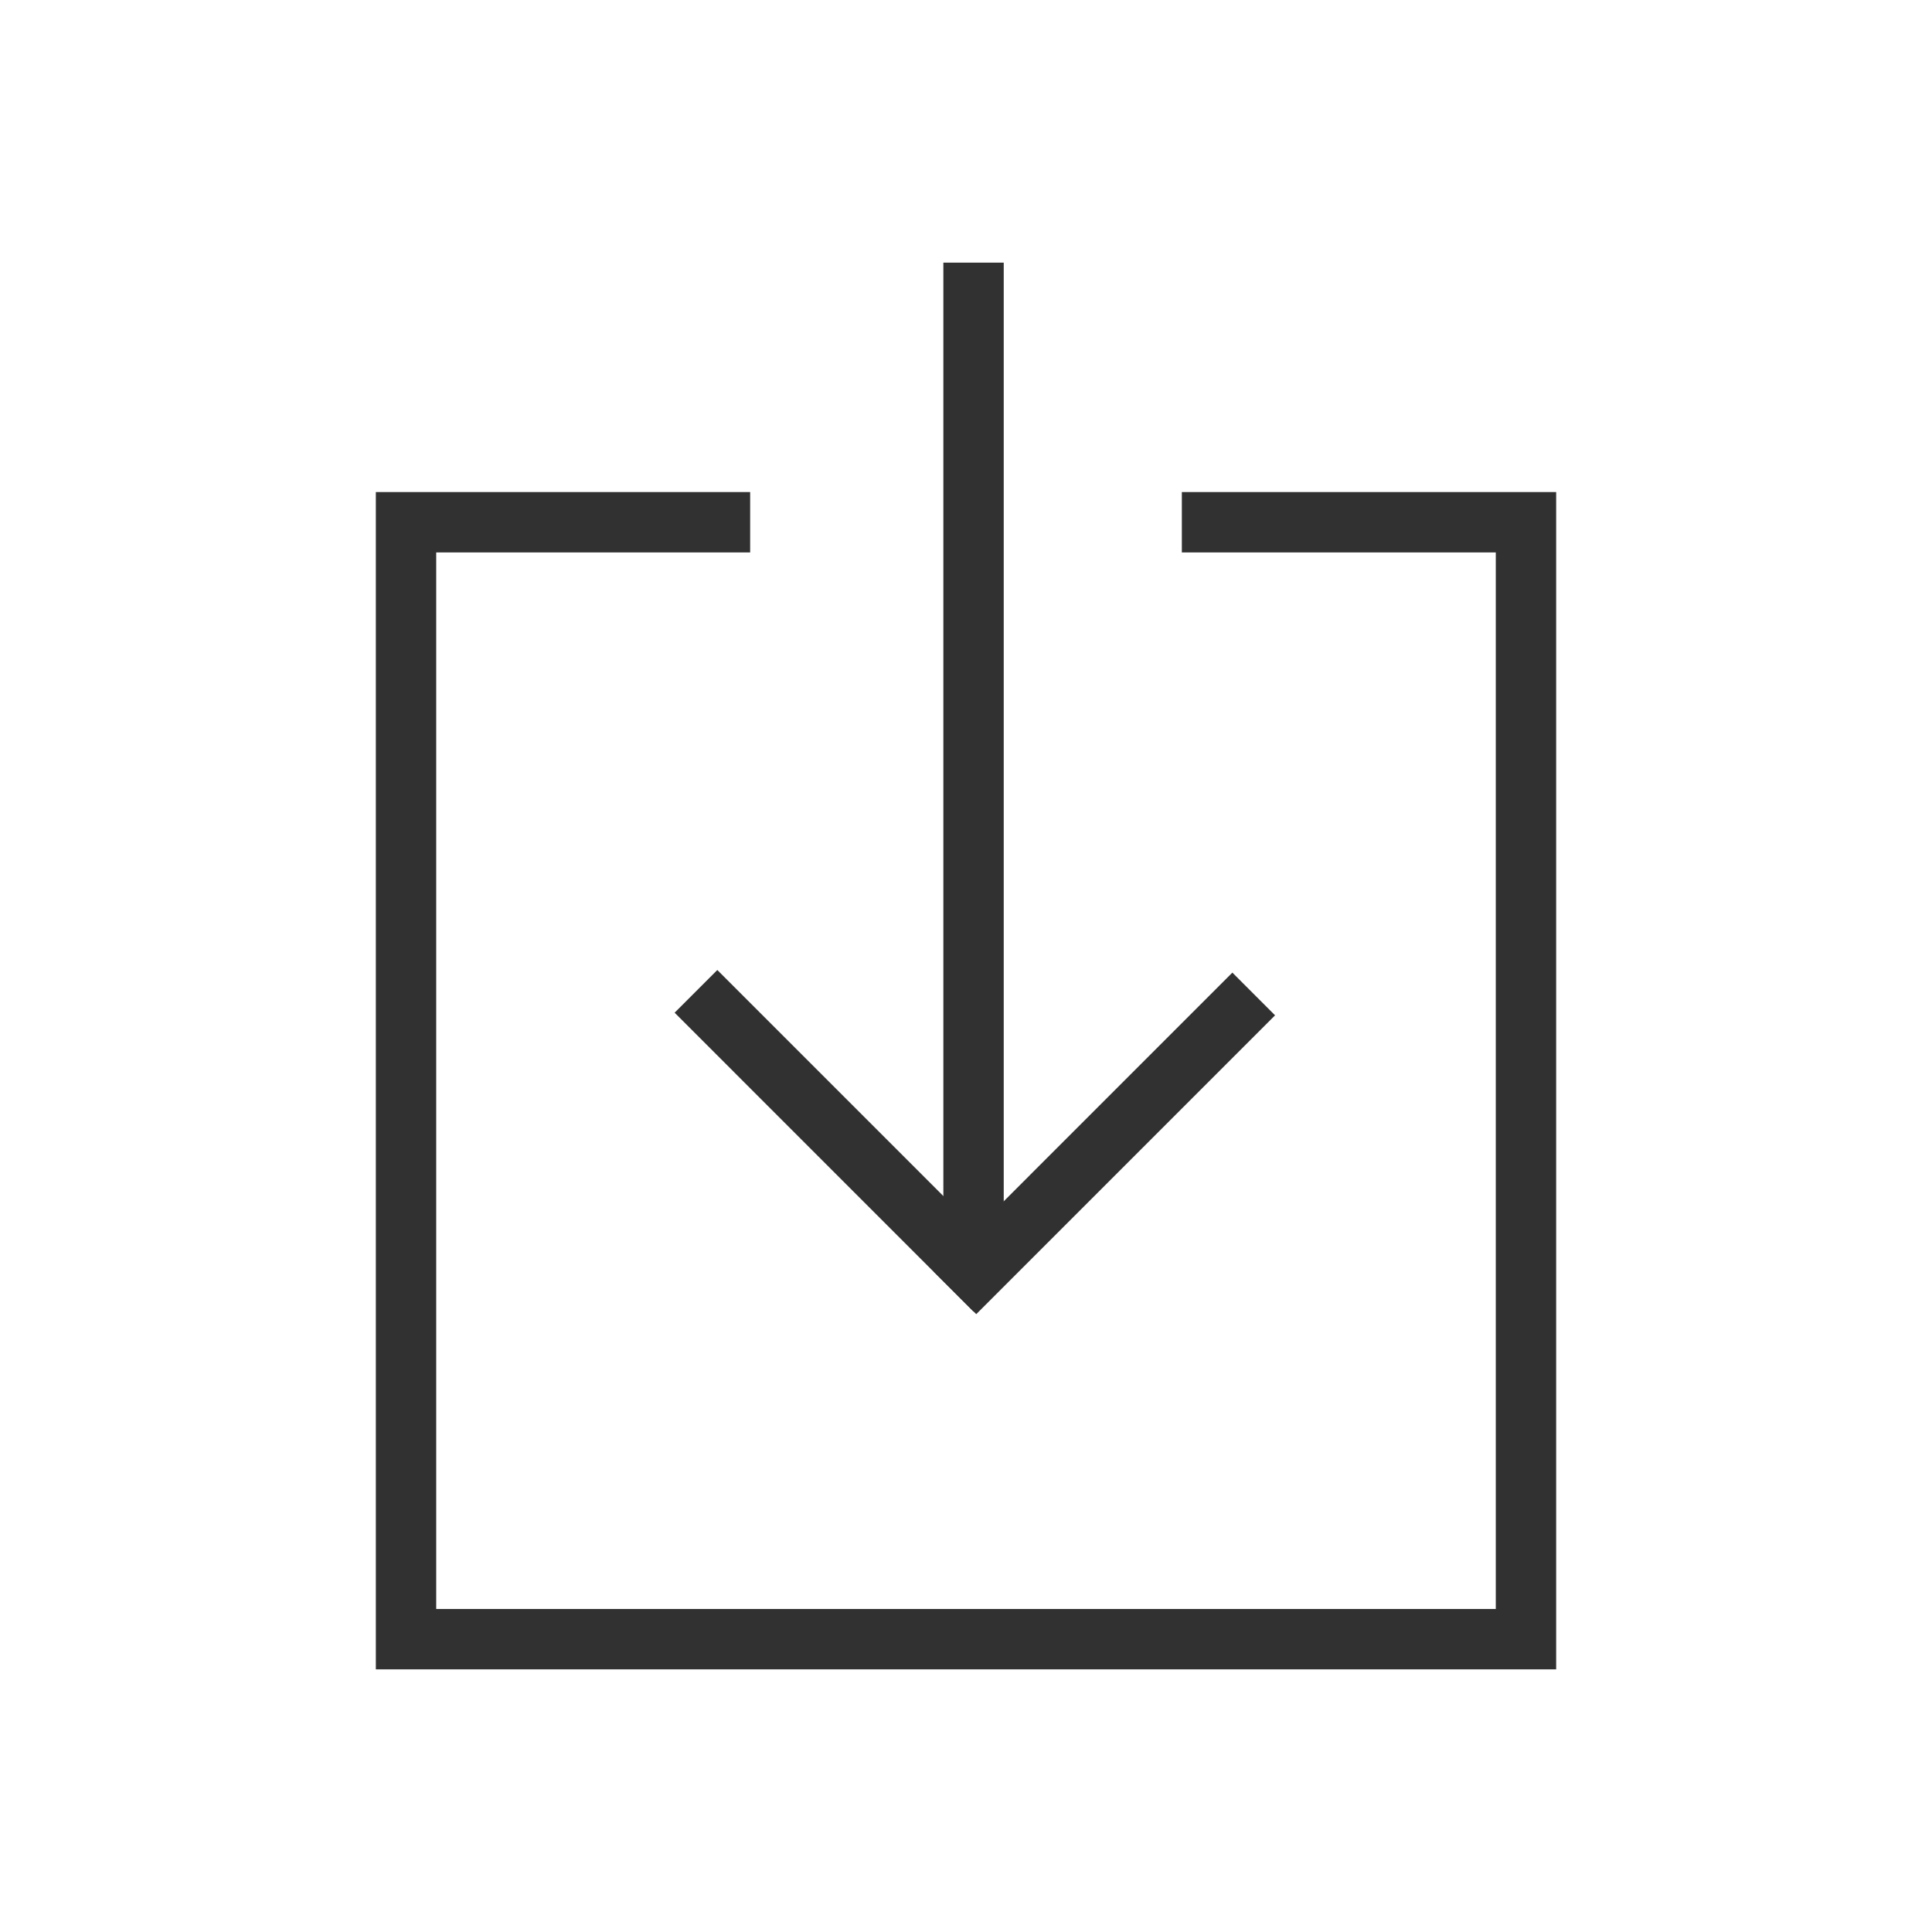 <svg width="64" height="64" viewBox="0 0 64 64" fill="none" xmlns="http://www.w3.org/2000/svg">
<path d="M51.55 55.3H12.45V16.3H24.85V18.3H14.45V53.3H49.55V18.3H39.15V16.3H51.55V55.3Z" fill="#313131"/>
<path d="M33.25 8.7H31.25V42.2H33.25V8.7Z" fill="#313131"/>
<path d="M23.762 32.133L22.348 33.547L32.247 43.447L33.661 42.032L23.762 32.133Z" fill="#313131"/>
<path d="M40.824 32.219L30.925 42.119L32.339 43.533L42.238 33.634L40.824 32.219Z" fill="#313131"/>
</svg>
